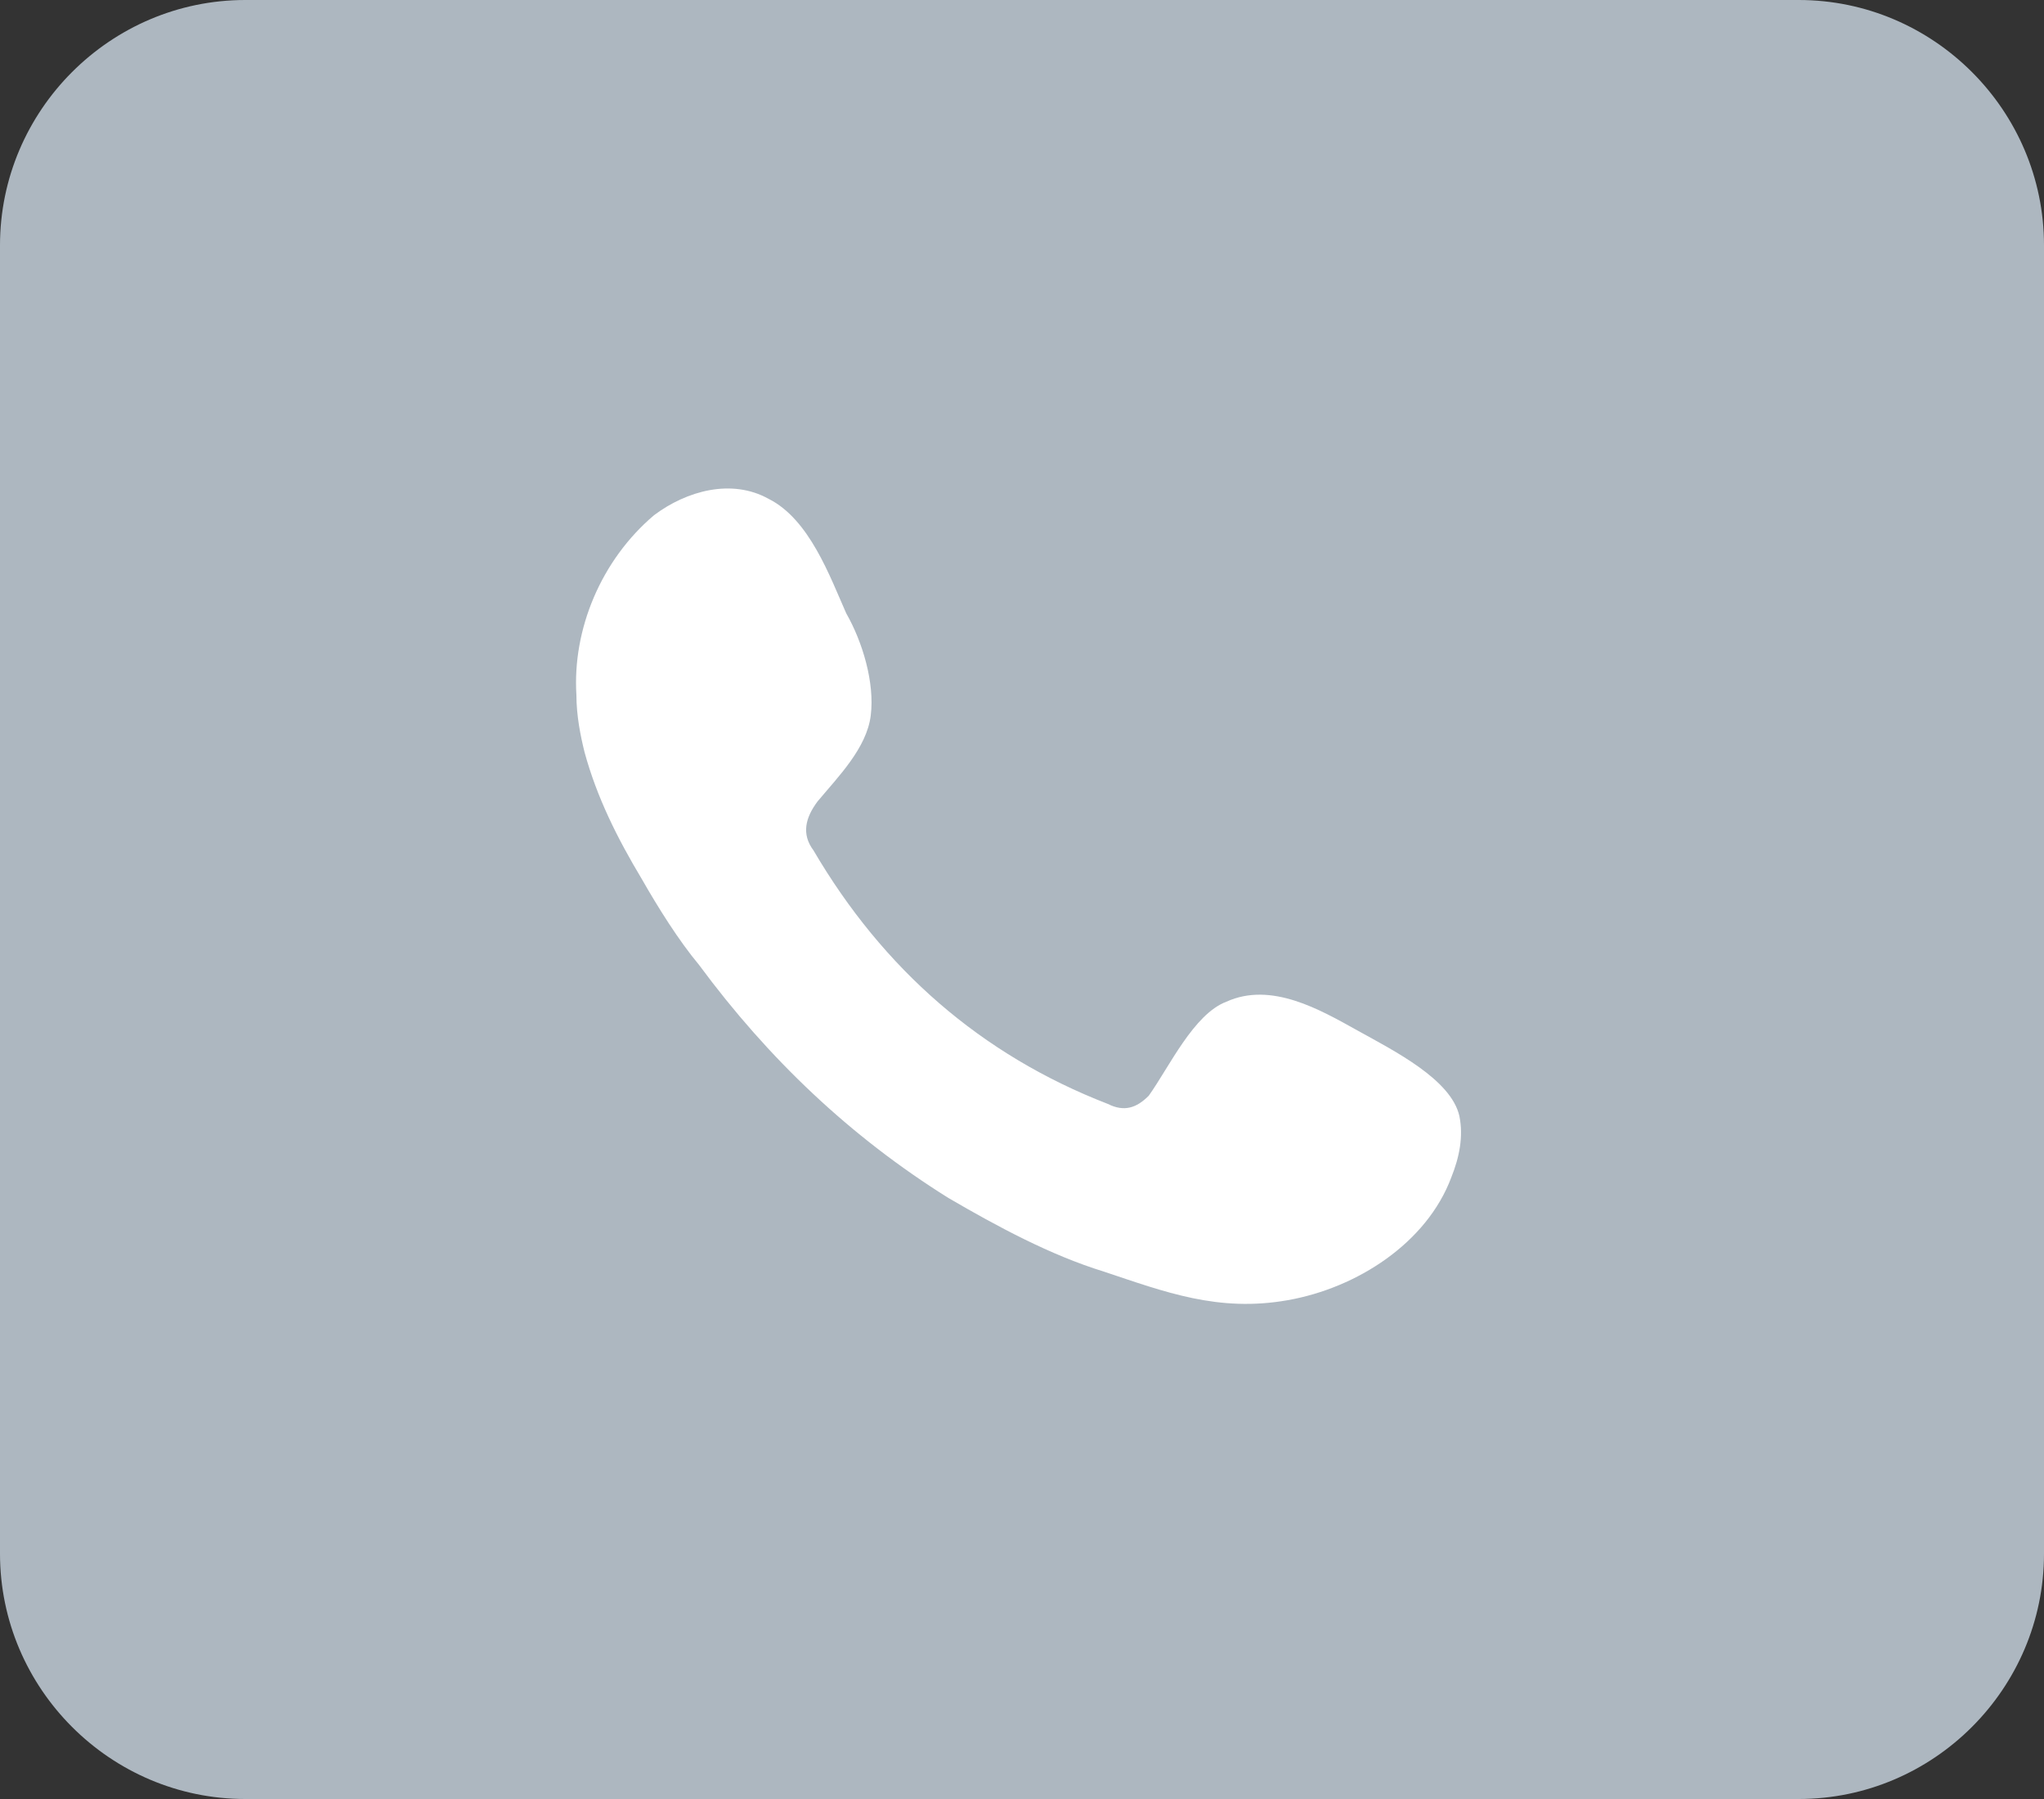 <?xml version="1.0" encoding="utf-8"?>
<!-- Generator: Adobe Illustrator 27.6.1, SVG Export Plug-In . SVG Version: 6.00 Build 0)  -->
<svg version="1.1" id="Ebene_1" xmlns="http://www.w3.org/2000/svg" xmlns:xlink="http://www.w3.org/1999/xlink" x="0px" y="0px"
	 viewBox="0 0 50 44" style="enable-background:new 0 0 50 44;" xml:space="preserve">
<rect x="0" y="0" width="50" height="44" fill="#333333" stroke="none"/>
<style type="text/css">
	.st0{clip-path:url(#SVGID_00000124151715971330957090000005180731766736308111_);fill:#adb7c0;}
	.st1{clip-path:url(#SVGID_00000094592225090689765410000016349879030328068776_);fill:#FFFFFF;}
</style>
<g>
	<g>
		<defs>
			<rect id="SVGID_1_" y="0" width="50" height="44"/>
		</defs>
		<clipPath id="SVGID_00000034070004285919959700000009199937451392228750_">
			<use xlink:href="#SVGID_1_"  style="overflow:visible;"/>
		</clipPath>
		<path style="clip-path:url(#SVGID_00000034070004285919959700000009199937451392228750_);fill:#adb7c0;" d="M6,0C2.7,0,0,2.7,0,6
			v32c0,3.3,2.7,6,6,6h38c3.3,0,6-2.7,6-6V6c0-3.3-2.7-6-6-6H6z"/>
	</g>
</g>
<g>
	<g>
		<defs>
			<path id="SVGID_00000098942456728647029190000017055688180323615110_" d="M6,0C2.7,0,0,2.7,0,6v32c0,3.3,2.7,6,6,6h38
				c3.3,0,6-2.7,6-6V6c0-3.3-2.7-6-6-6H6z"/>
		</defs>
		<clipPath id="SVGID_00000070093019044219633840000014452977372425449144_">
			<use xlink:href="#SVGID_00000098942456728647029190000017055688180323615110_"  style="overflow:visible;"/>
		</clipPath>
		<path style="clip-path:url(#SVGID_00000070093019044219633840000014452977372425449144_);fill:#FFFFFF;" d="M33.2,25.2
			c-0.9-0.5-2.1-1.2-3.2-0.7c-0.8,0.3-1.4,1.6-1.9,2.3c-0.3,0.3-0.6,0.4-1,0.2c-3.1-1.2-5.5-3.3-7.2-6.2c-0.3-0.4-0.2-0.8,0.1-1.2
			c0.5-0.6,1.2-1.3,1.3-2.1c0.1-0.8-0.2-1.8-0.6-2.5c-0.4-0.9-0.9-2.3-1.9-2.8c-0.9-0.5-2-0.2-2.8,0.4c-1.3,1.1-2,2.8-1.9,4.4
			c0,0.5,0.1,1,0.2,1.4c0.3,1.1,0.8,2.1,1.4,3.1c0.4,0.7,0.9,1.5,1.4,2.1c1.7,2.3,3.7,4.2,6.1,5.7c1.2,0.7,2.5,1.4,3.8,1.8
			c1.5,0.5,2.8,1,4.5,0.7c1.7-0.3,3.4-1.4,4-3c0.2-0.5,0.3-1,0.2-1.5C35.5,26.4,34.1,25.7,33.2,25.2"/>
	</g>
</g>
</svg>
